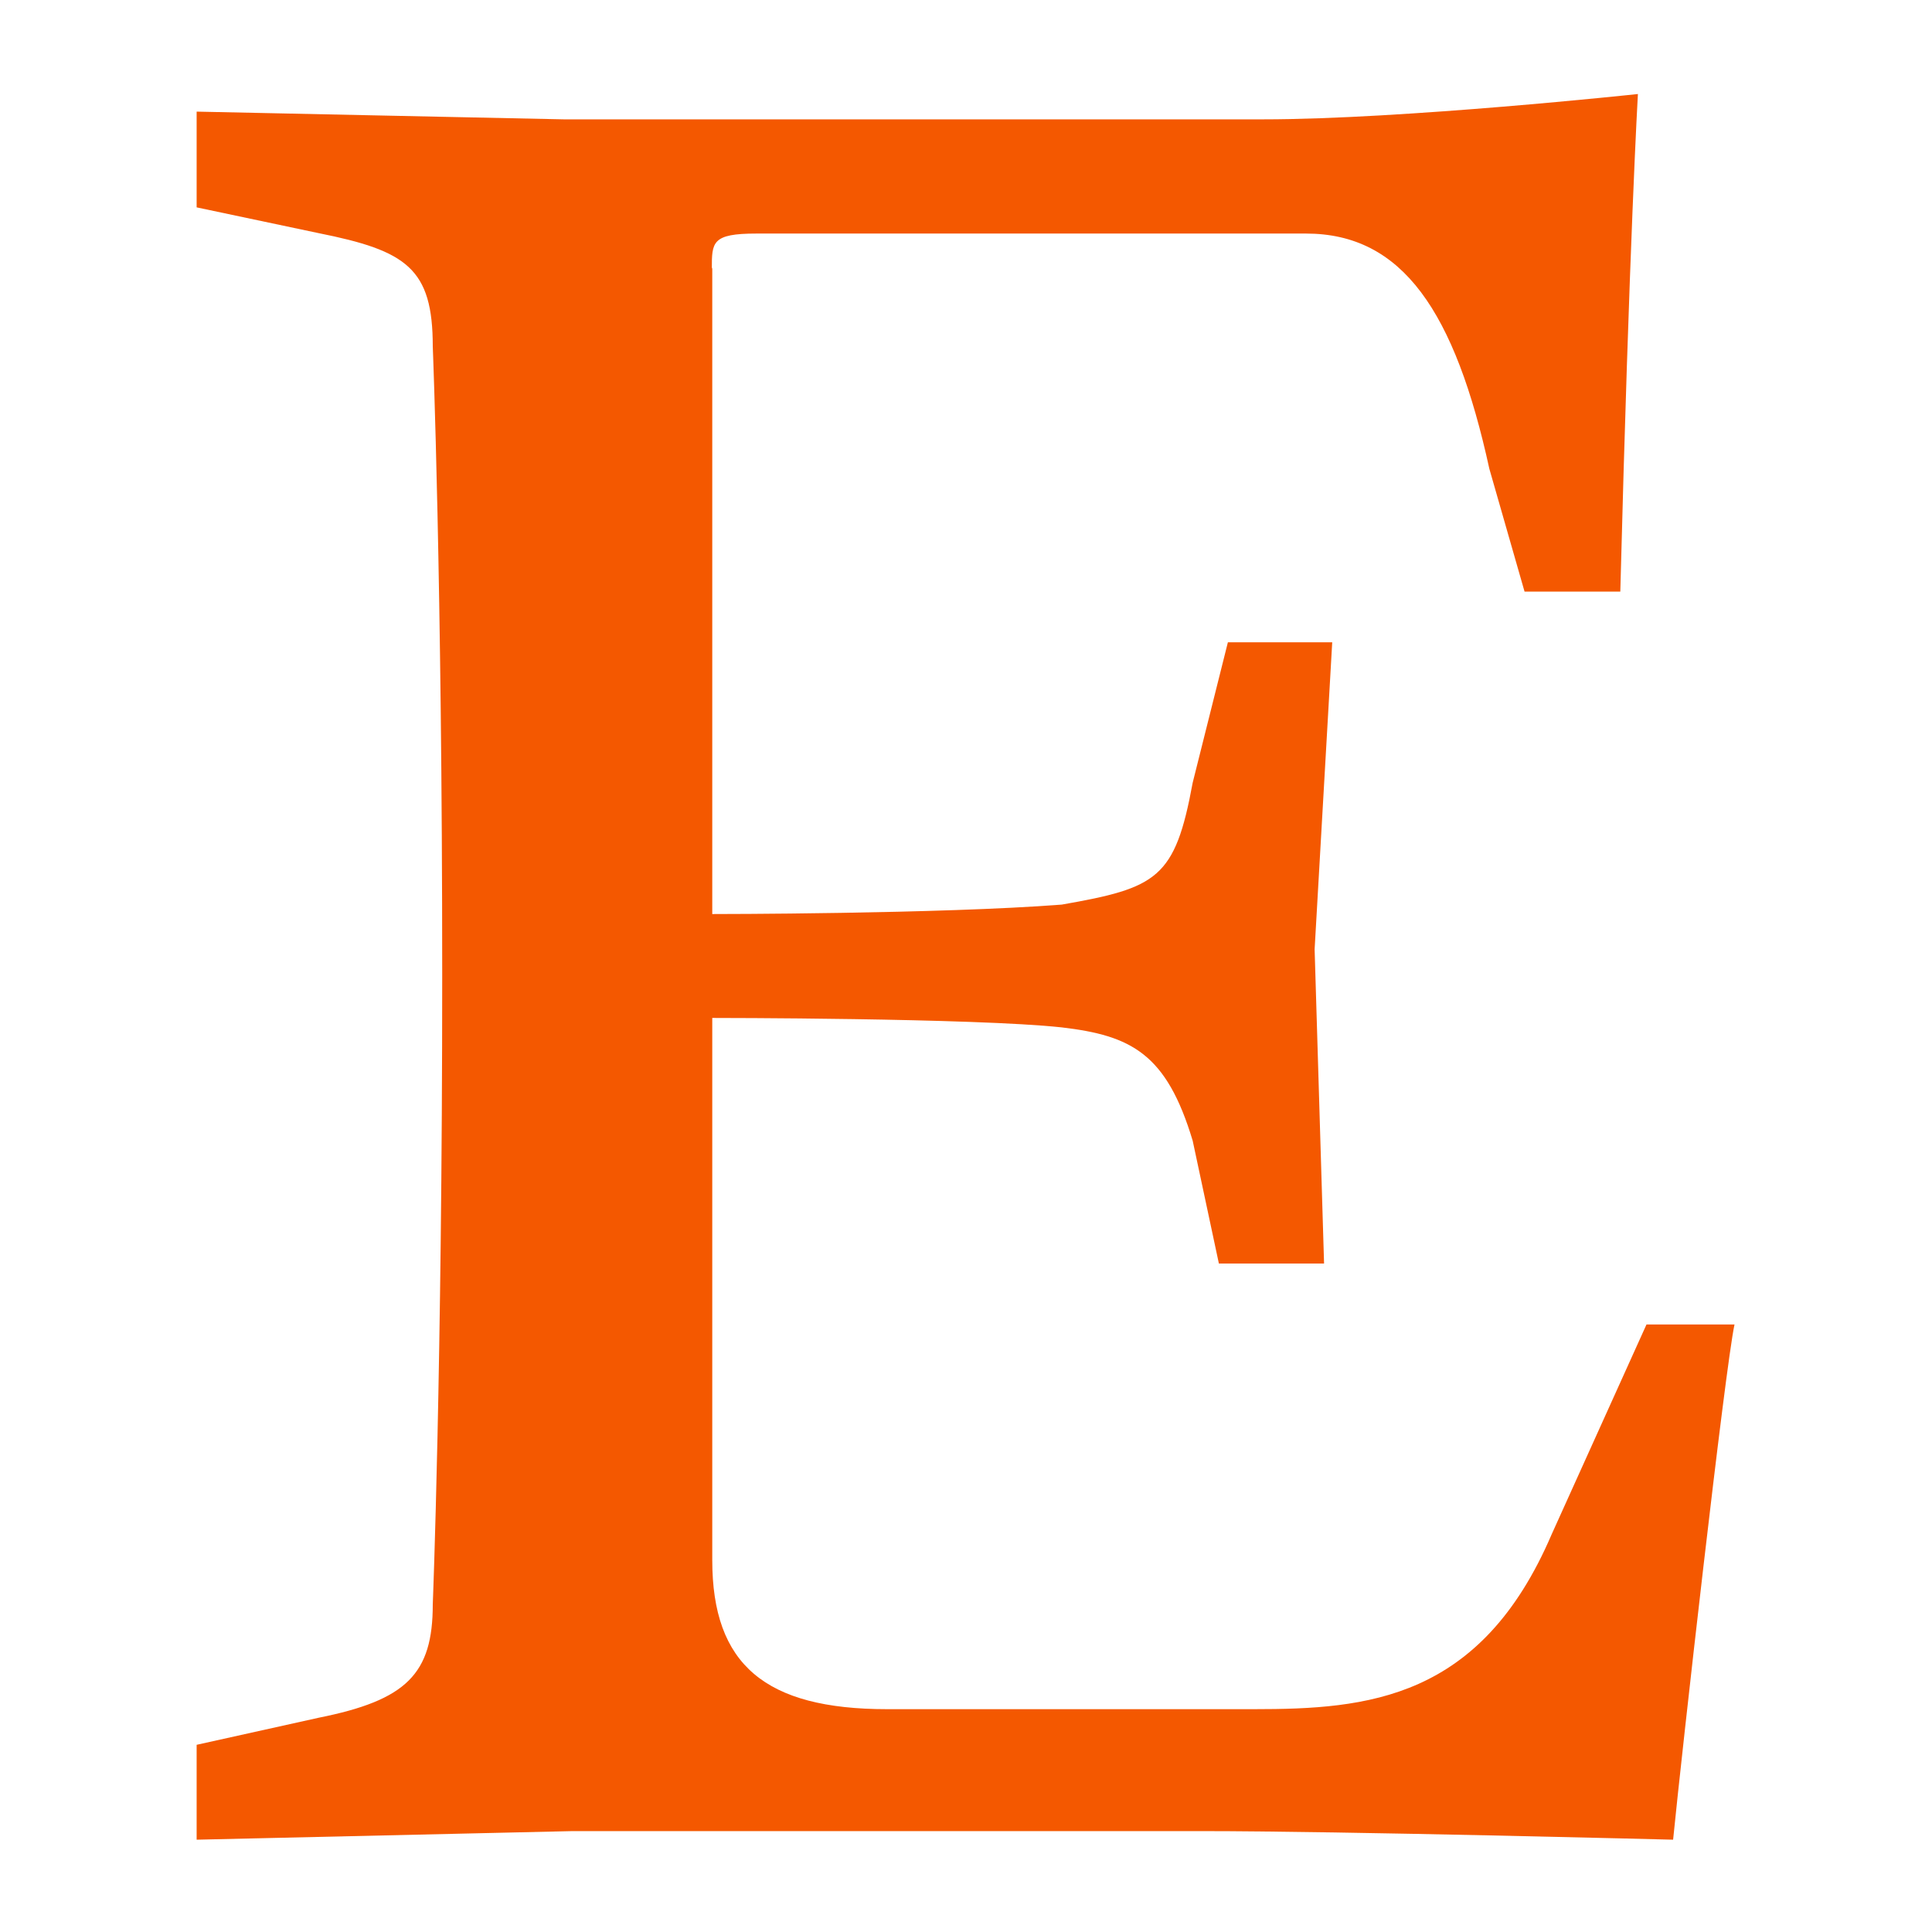 <?xml version="1.0" encoding="UTF-8"?>
<svg id="Layer_1" data-name="Layer 1" xmlns="http://www.w3.org/2000/svg" version="1.1" viewBox="0 0 45 45">
  <defs>
    <style>
      .cls-1 {
        fill: #f45800;
        stroke-width: 0px;
      }
    </style>
  </defs>
  <path class="cls-1" d="M16.59,6.23v15.06s5.3,0,8.14-.22c2.23-.39,2.64-.61,3.05-2.84l.82-3.27h2.43l-.41,7.15.22,7.32h-2.45l-.61-2.86c-.61-2.03-1.43-2.45-3.05-2.64-2.03-.22-8.14-.22-8.14-.22v12.63c0,2.43,1.23,3.47,4.07,3.47h8.55c2.64,0,5.28-.22,6.93-4.07l2.21-4.89h2.05c-.22,1.02-1.23,9.98-1.43,12,0,0-7.73-.2-10.98-.2h-14.66l-8.75.2v-2.21l2.84-.63c2.05-.41,2.66-1.02,2.66-2.64,0,0,.22-5.5.22-14.66s-.22-14.64-.22-14.64c0-1.82-.61-2.23-2.66-2.64l-2.84-.6v-2.23l8.55.18h16.29c3.25,0,8.73-.59,8.73-.59,0,0-.2,3.45-.41,11.59h-2.23l-.82-2.86c-.8-3.66-2.02-5.48-4.27-5.48h-12.8c-1.04,0-1.04.2-1.04.82Z"/>
</svg>